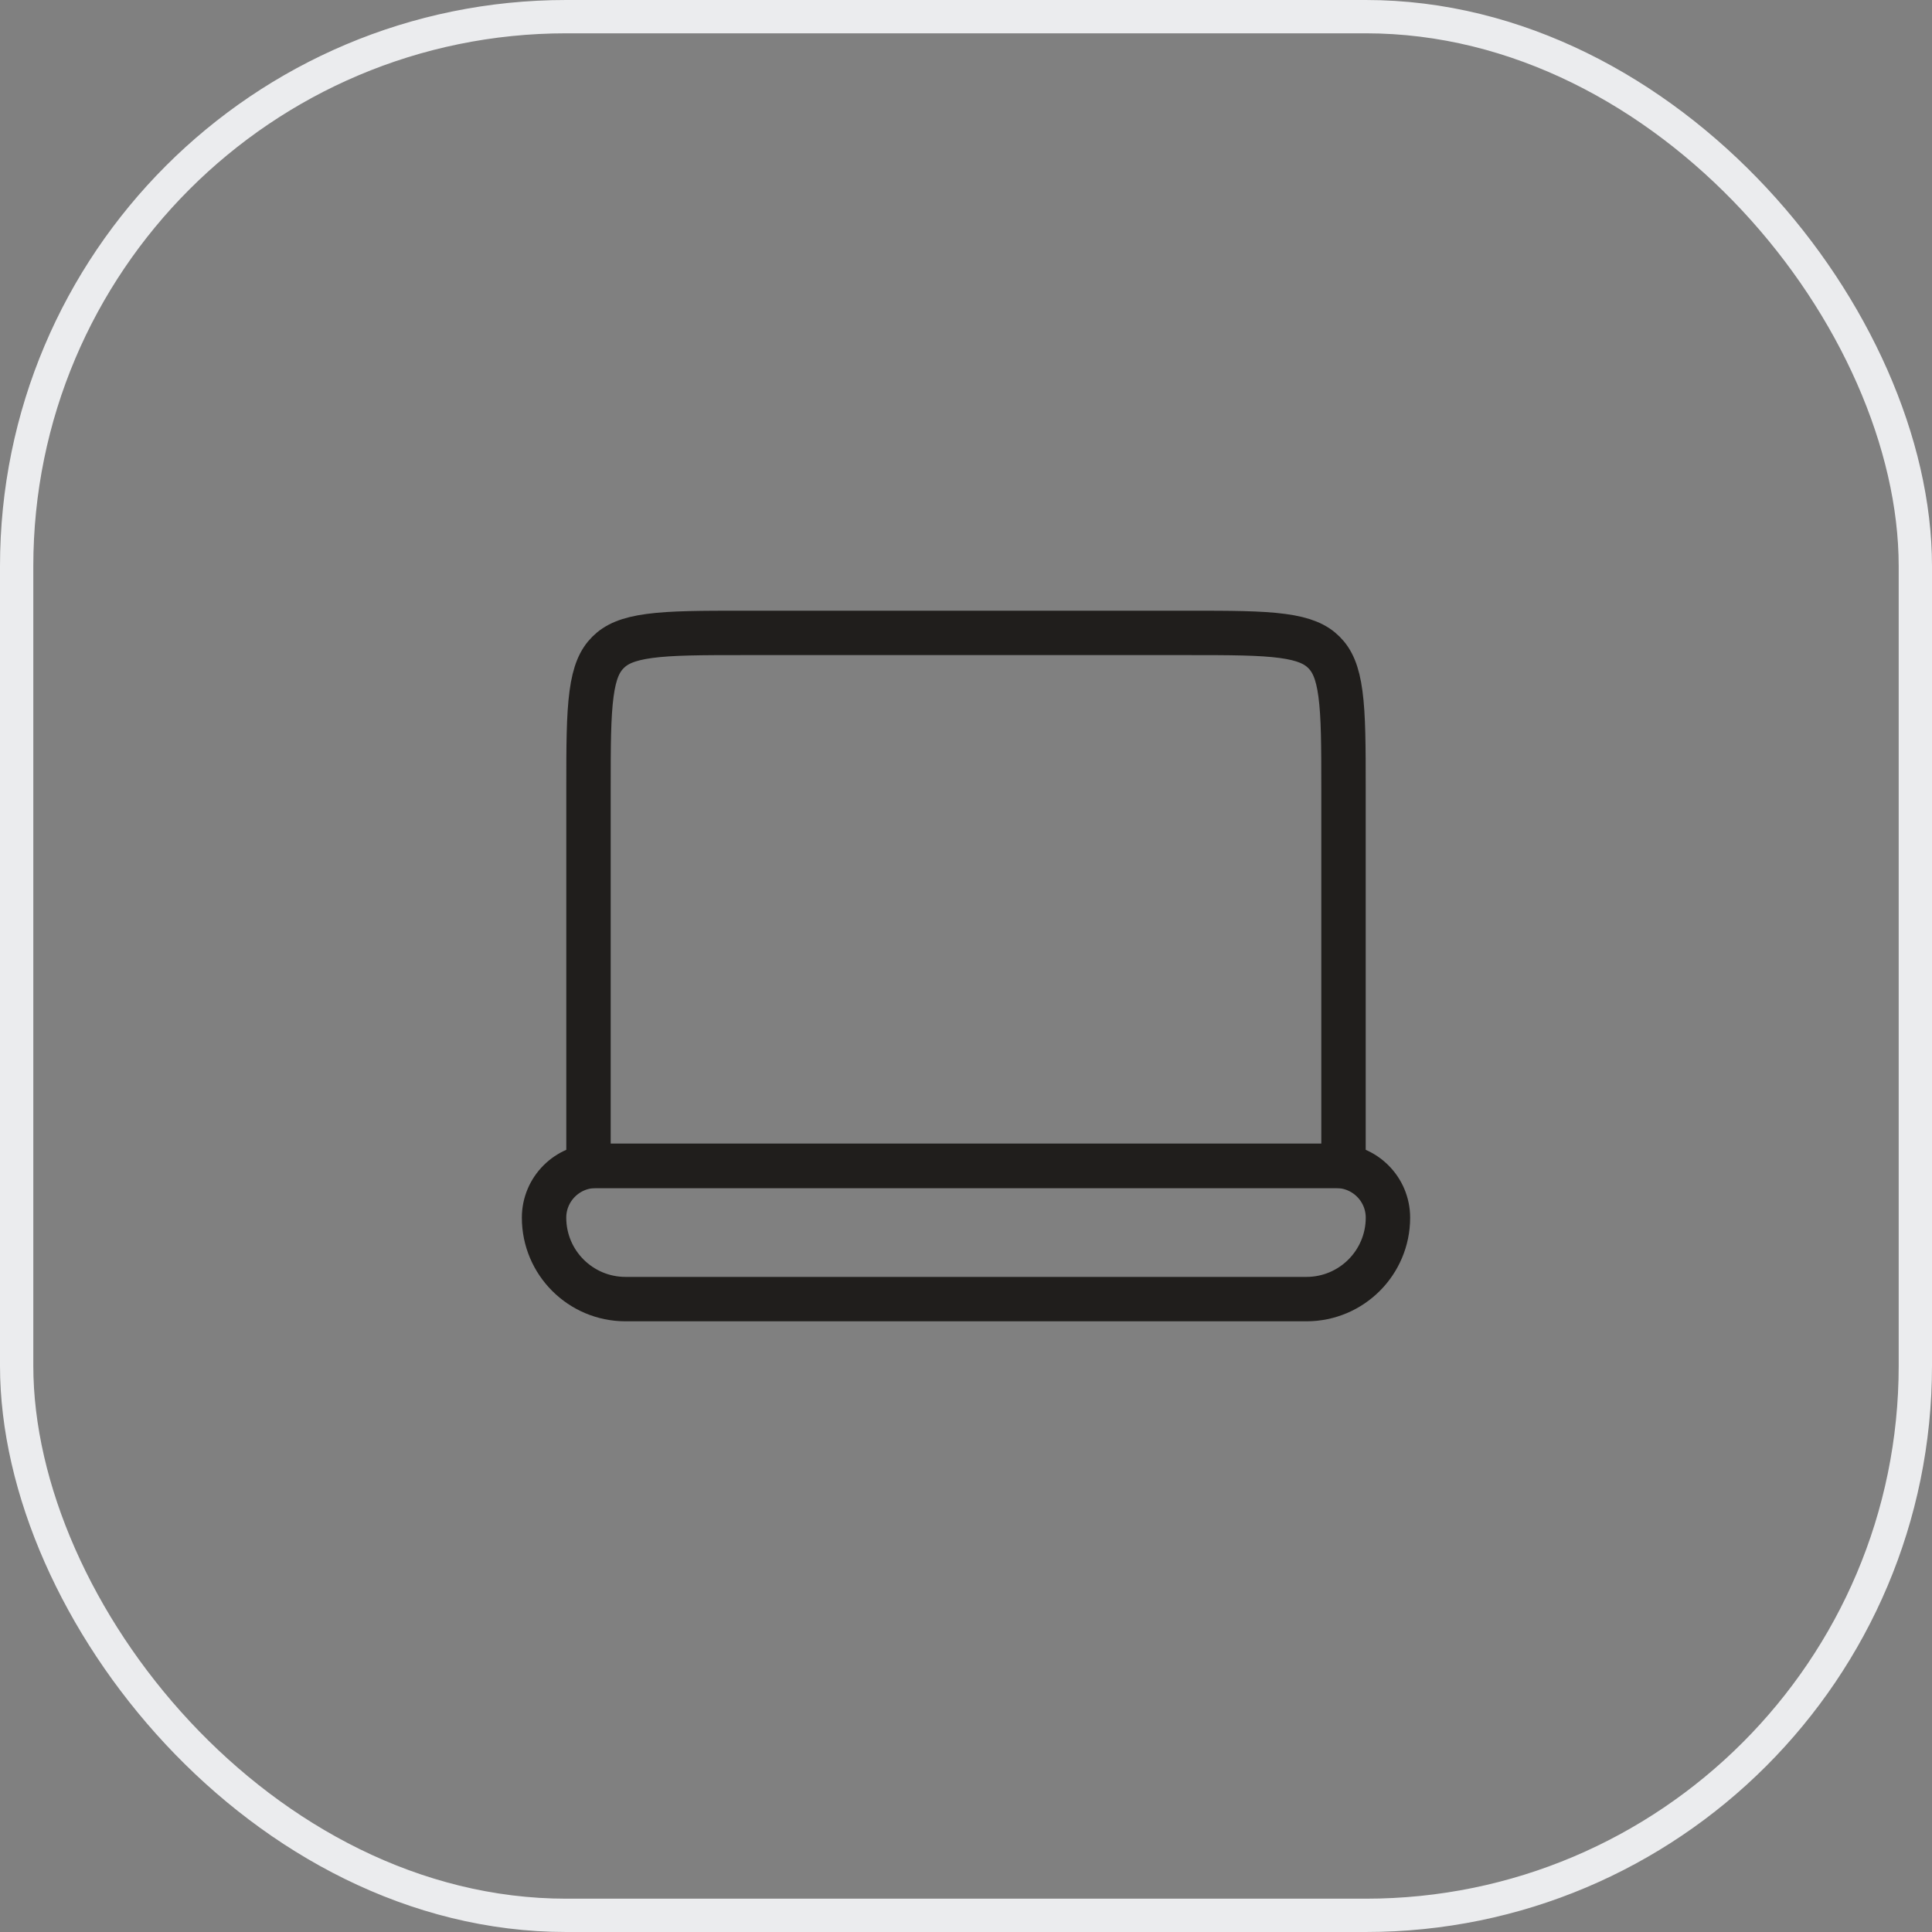 <svg width="58" height="58" viewBox="0 0 58 58" fill="none" xmlns="http://www.w3.org/2000/svg">
  <rect x="0" y="0" width="58" height="58" fill="#808080" stroke="none"/>
  <rect x="0.5" y="0.5" width="57" height="57" rx="16.5" stroke="#EBECEE"/>
  <path d="M22.333 19H35.667C36.943 19 37.833 19.002 38.504 19.092C39.156 19.18 39.501 19.34 39.747 19.586C39.993 19.832 40.154 20.177 40.241 20.829C40.331 21.501 40.333 22.39 40.333 23.666V35H17.667V23.666C17.667 22.39 17.669 21.501 17.759 20.829C17.846 20.177 18.007 19.832 18.253 19.586C18.499 19.34 18.844 19.18 19.496 19.092C20.168 19.002 21.057 19 22.333 19Z" stroke="#201E1C" stroke-width="1.333"/>
  <path d="M40.111 35C40.97 35 41.667 35.697 41.667 36.555C41.667 37.905 40.572 38.999 39.223 39H18.777C17.427 38.999 16.333 37.905 16.333 36.555C16.333 35.697 17.03 35 17.889 35H40.111Z" stroke="#201E1C" stroke-width="1.333"/>
  </svg>
  